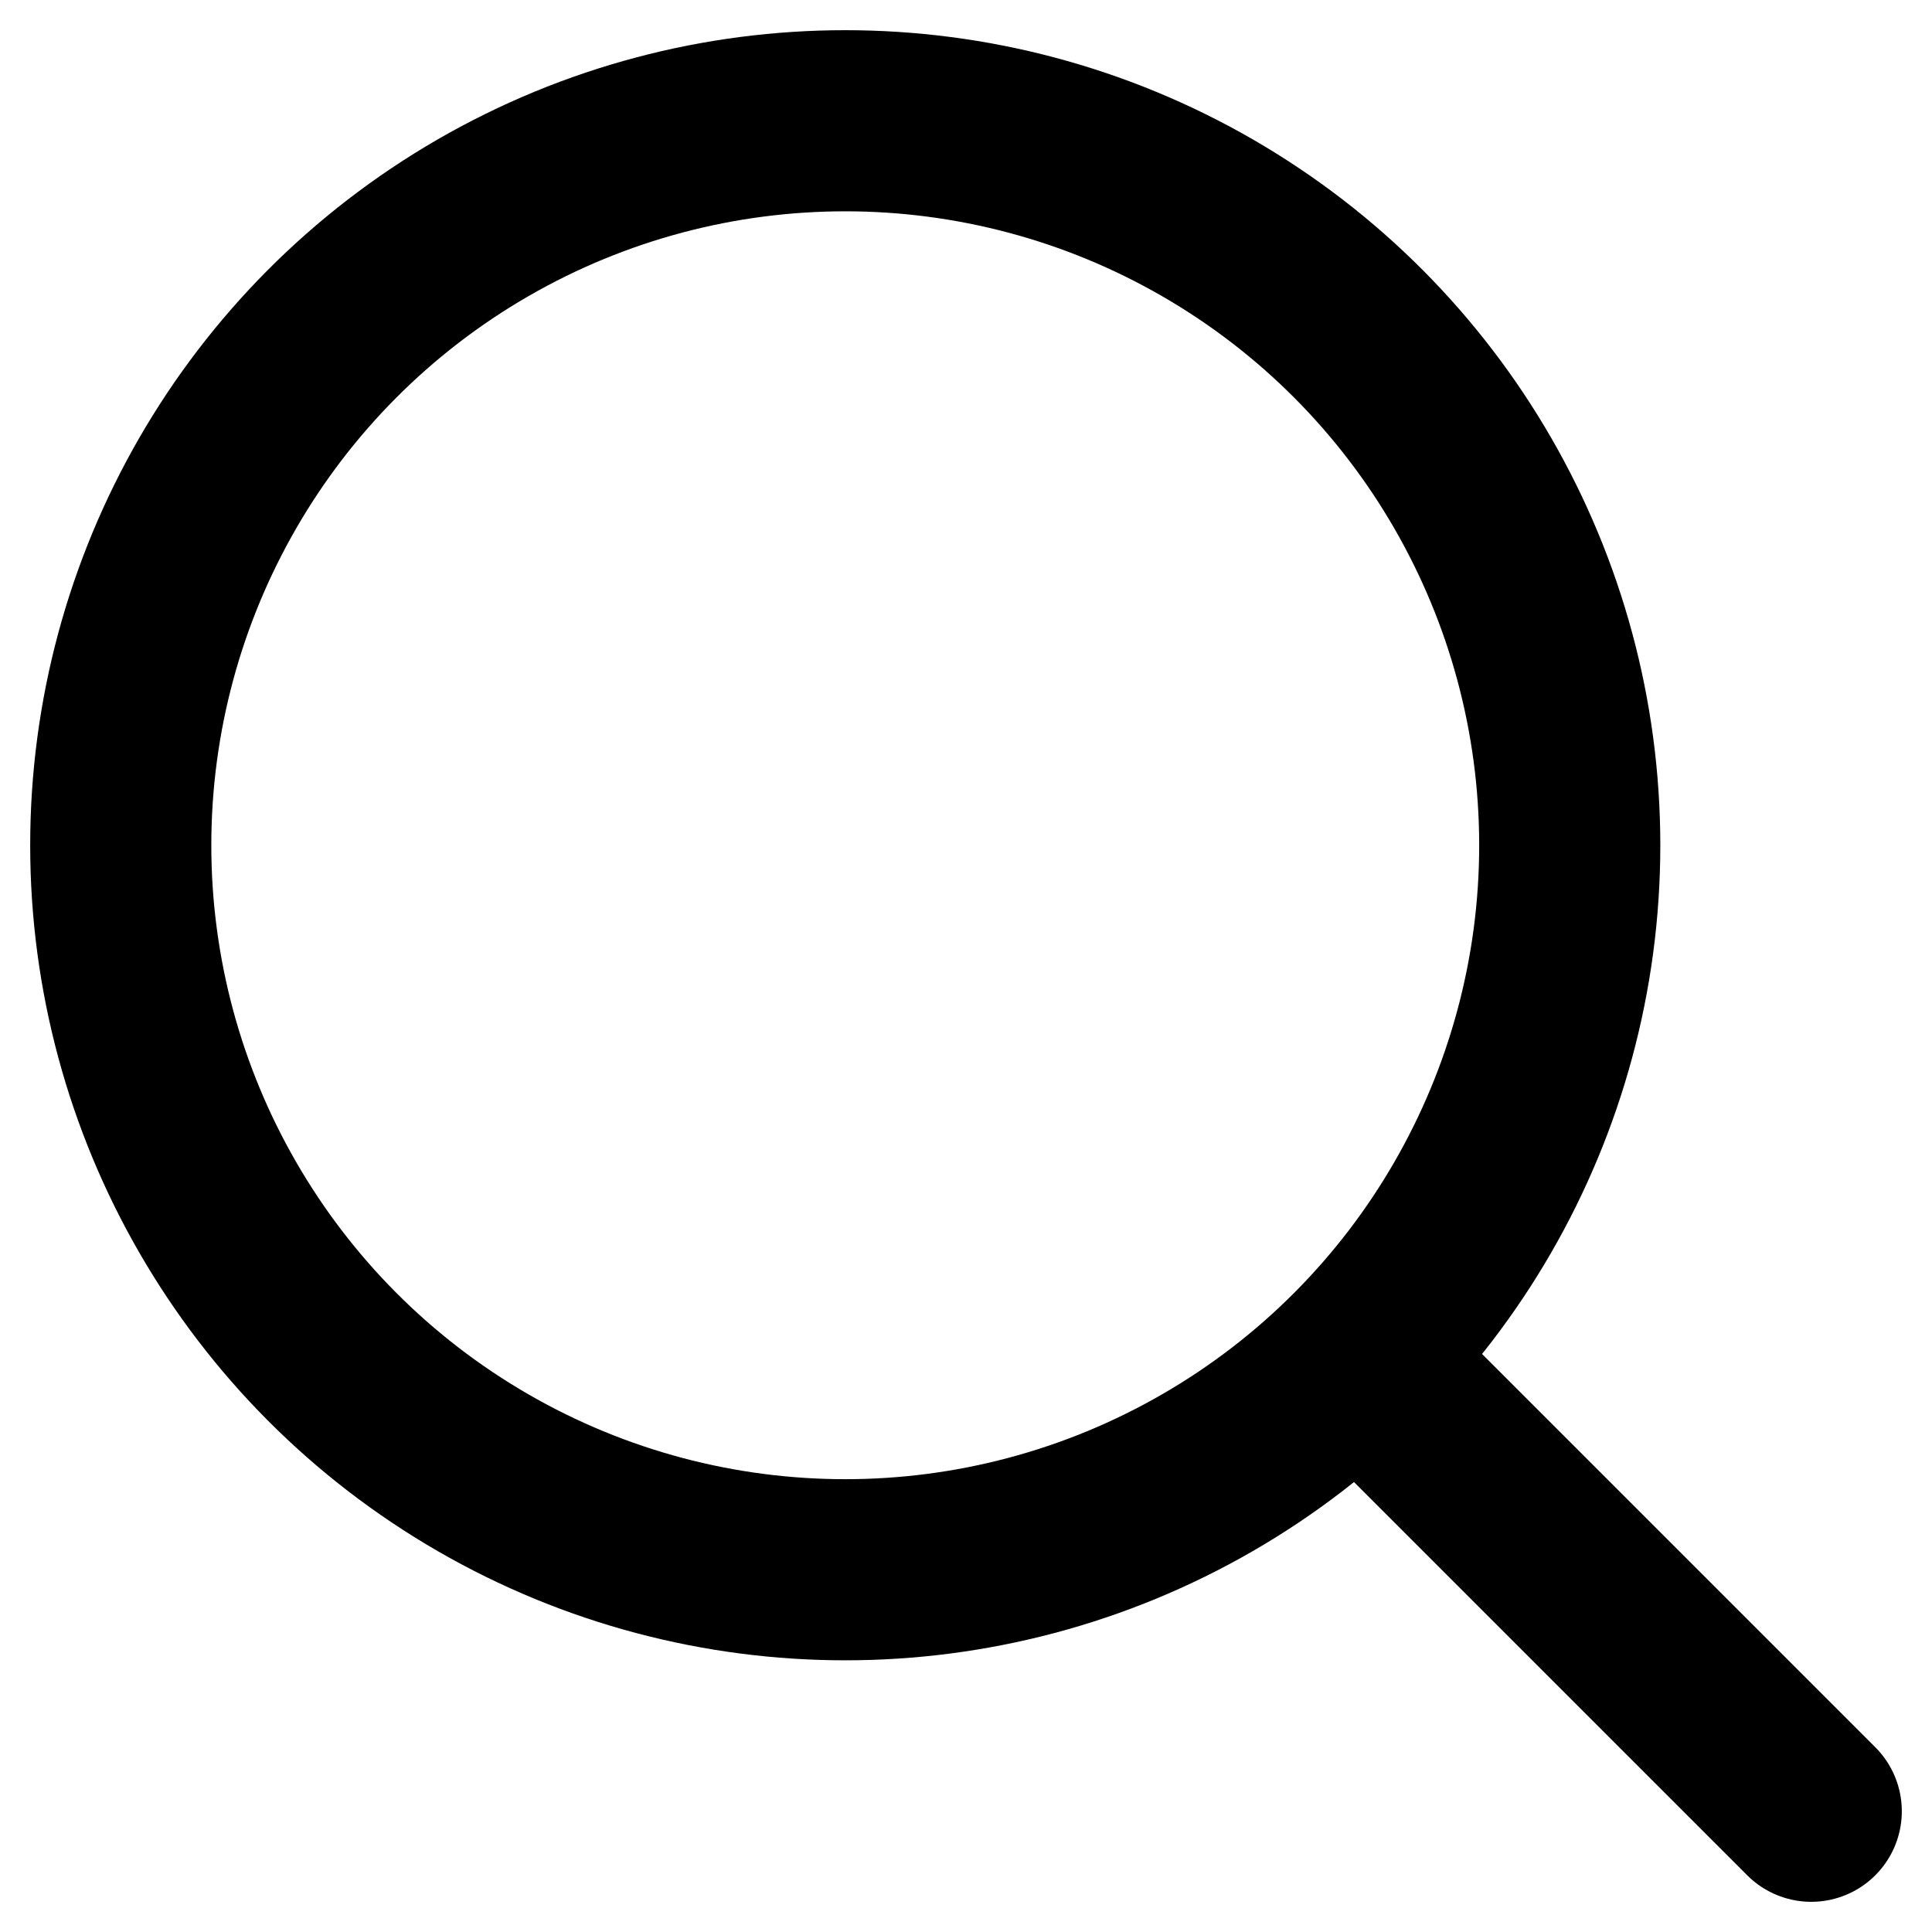 <?xml version="1.0" encoding="UTF-8" standalone="no"?> <svg id="i-search" xmlns="http://www.w3.org/2000/svg" viewBox="0 0 32 32"  fill="none" stroke="#000001" stroke-linecap="round" stroke-linejoin="round" stroke-width="3">
    <circle cx="14" cy="14" r="12" />
    <path d="M23 23 L30 30"  />
</svg>